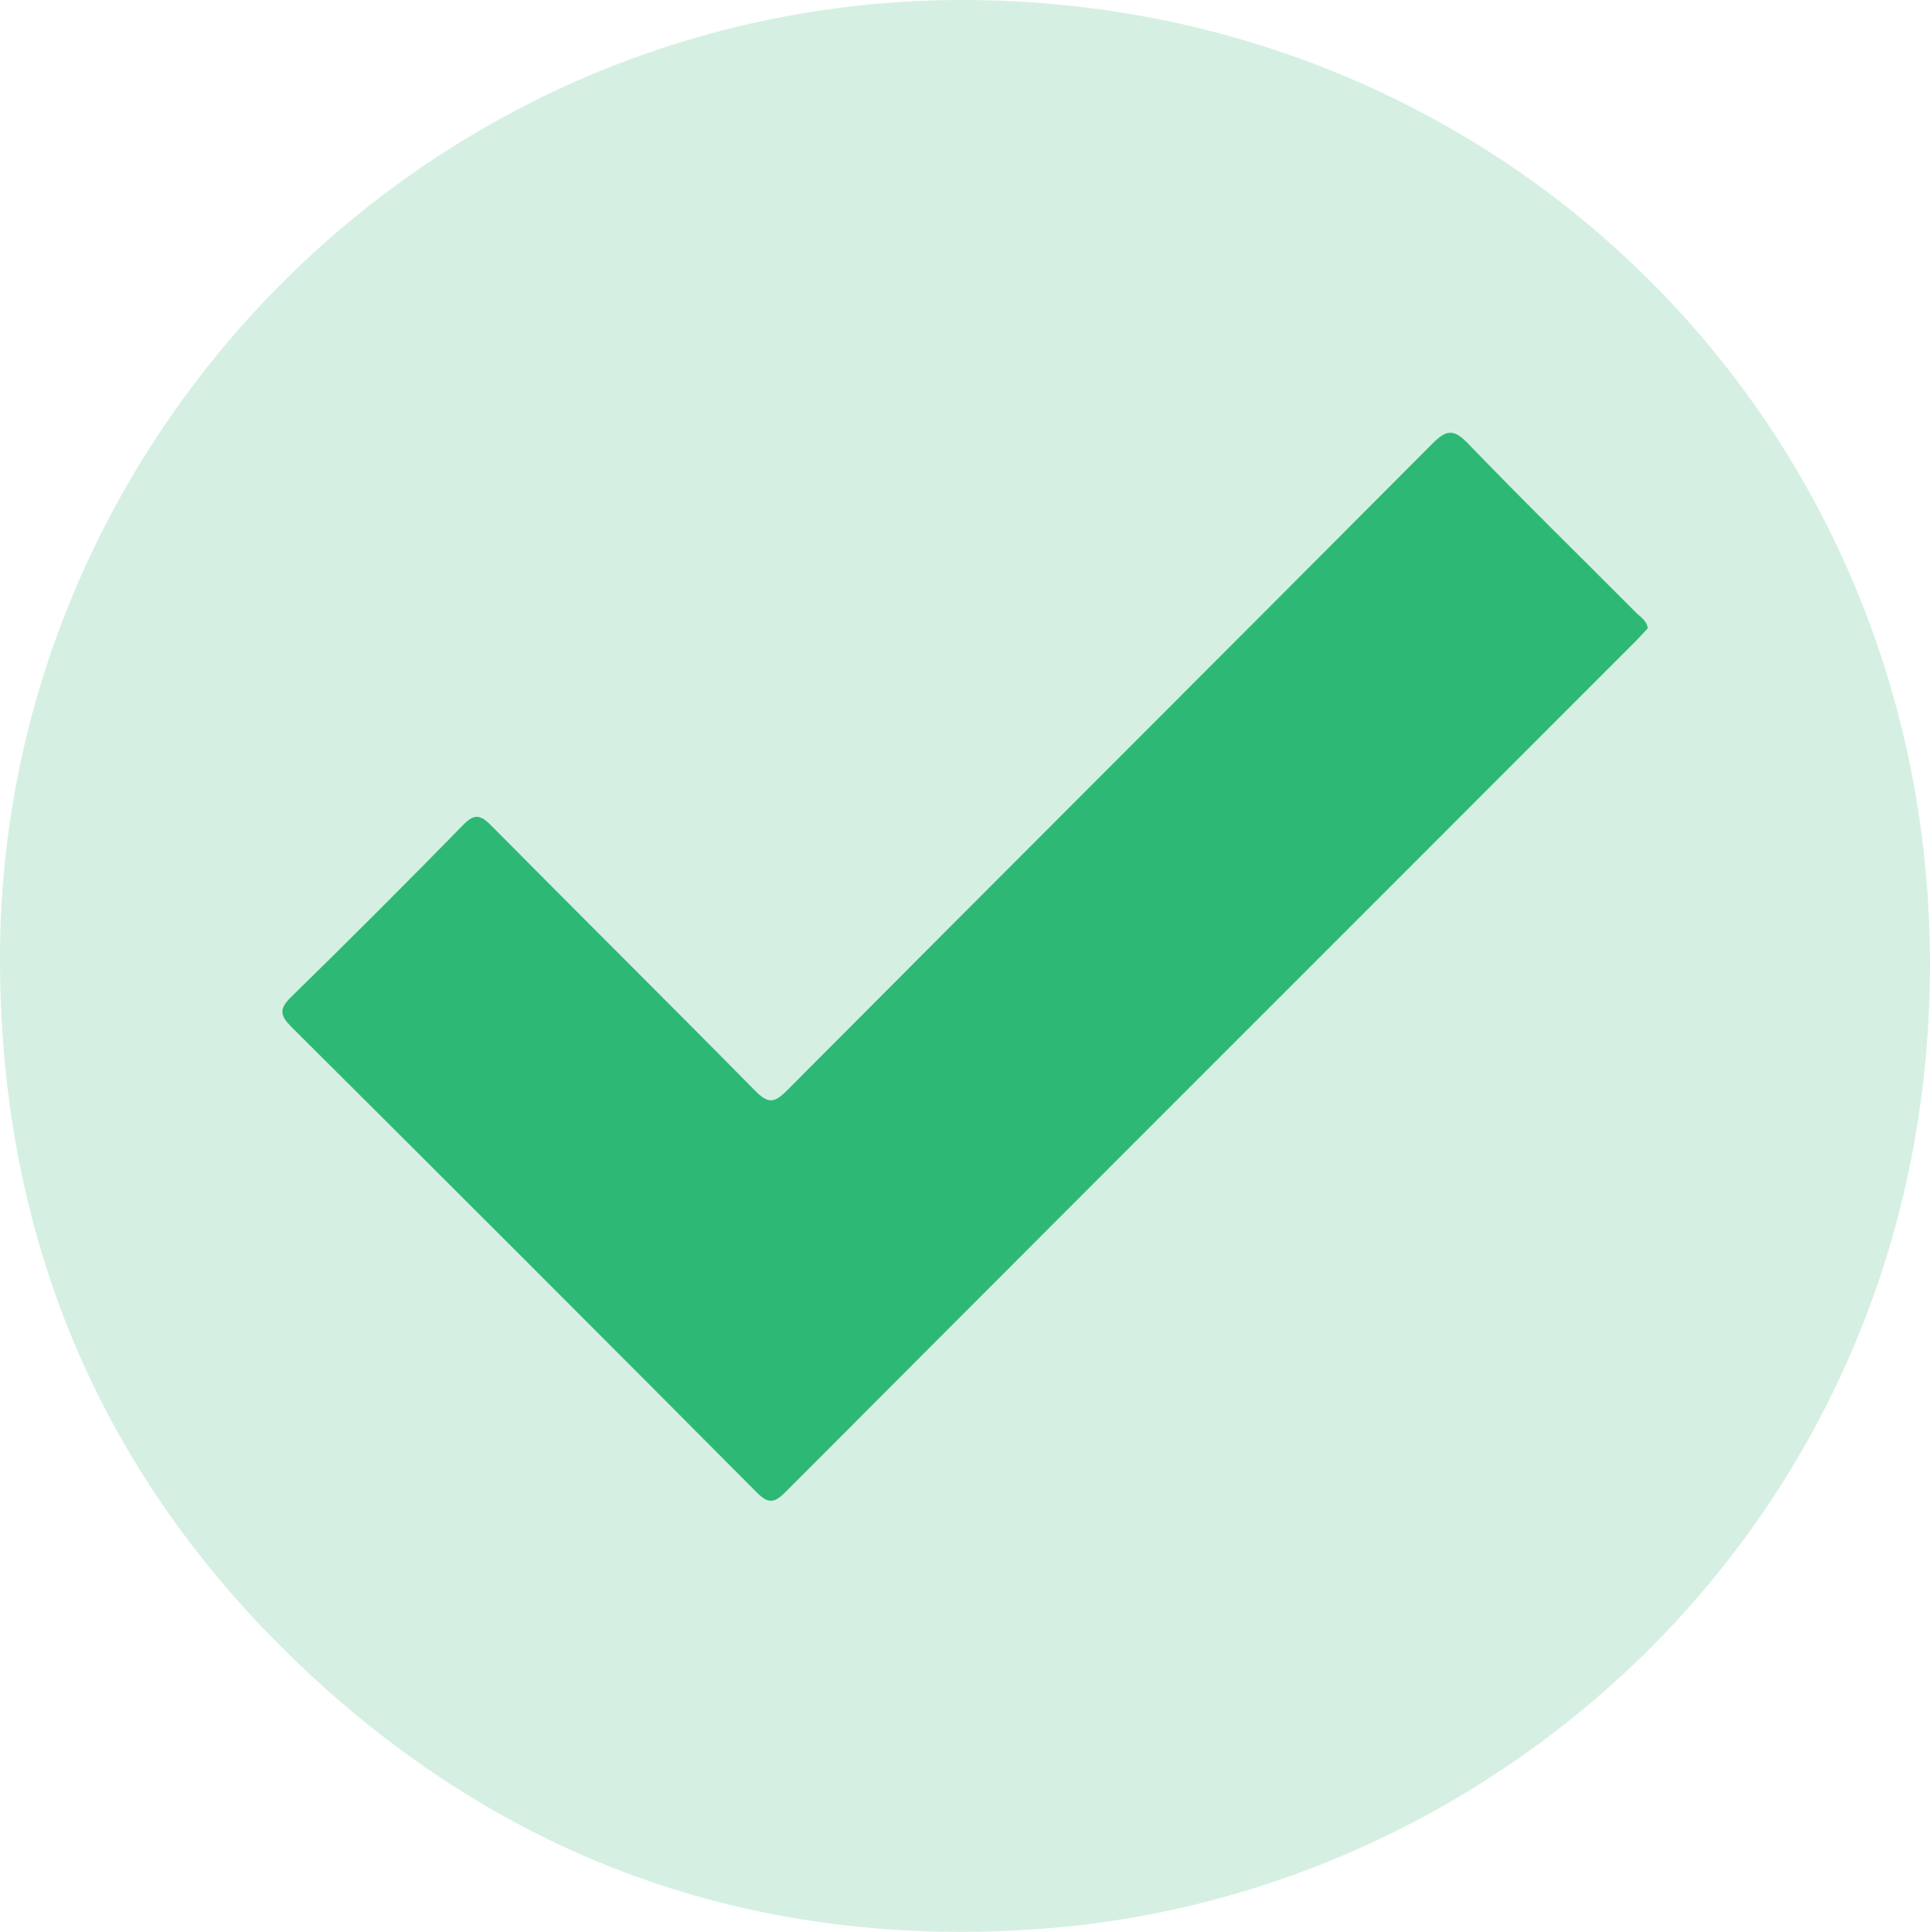<?xml version="1.0" encoding="UTF-8"?><svg id="_Layer_1" xmlns="http://www.w3.org/2000/svg" viewBox="0 0 336.59 336.84"><defs><style>.cls-1,.cls-2{fill:#2eb875;}.cls-2{opacity:.2;}</style></defs><path class="cls-2" d="m0,168.5C-.78,77.06,74.44-.2,168.21,0c94.09.2,168.49,74.19,168.38,168.31-.1,94.2-73.05,161.81-154.62,167.97-48.79,3.68-92.02-11.01-127.92-44.33C18.37,258.84.35,217.37,0,168.5Zm287.39-58.98c-.24-1.38-1.31-1.96-2.07-2.73-9.78-9.82-19.7-19.5-29.3-29.48-2.64-2.74-3.9-2.3-6.34.15-37.46,37.62-75.05,75.11-112.51,112.73-2.24,2.24-3.32,2.15-5.49-.05-15.26-15.47-30.72-30.76-46-46.21-1.92-1.94-2.95-2.11-4.96-.06-9.87,10.09-19.85,20.08-29.95,29.94-2.17,2.12-1.95,3.25.08,5.27,27.09,26.96,54.13,53.98,81.08,81.09,2.15,2.16,3.18,1.86,5.15-.11,38.19-38.3,76.45-76.53,114.7-114.78,11.22-11.22,22.44-22.43,33.65-33.66.69-.69,1.34-1.43,1.97-2.11Z"/><path class="cls-1" d="m287.4,109.52c-.63.67-1.28,1.41-1.97,2.11-11.21,11.22-22.43,22.44-33.65,33.66-38.25,38.25-76.51,76.48-114.7,114.78-1.97,1.98-3,2.27-5.15.11-26.95-27.11-53.99-54.13-81.08-81.09-2.03-2.02-2.24-3.15-.08-5.27,10.1-9.86,20.08-19.85,29.95-29.94,2-2.05,3.04-1.88,4.96.06,15.29,15.45,30.74,30.74,46,46.21,2.17,2.2,3.25,2.29,5.49.05,37.46-37.62,75.05-75.11,112.51-112.73,2.44-2.45,3.7-2.89,6.34-.15,9.61,9.98,19.53,19.66,29.3,29.48.76.77,1.83,1.34,2.07,2.73Z"/></svg>